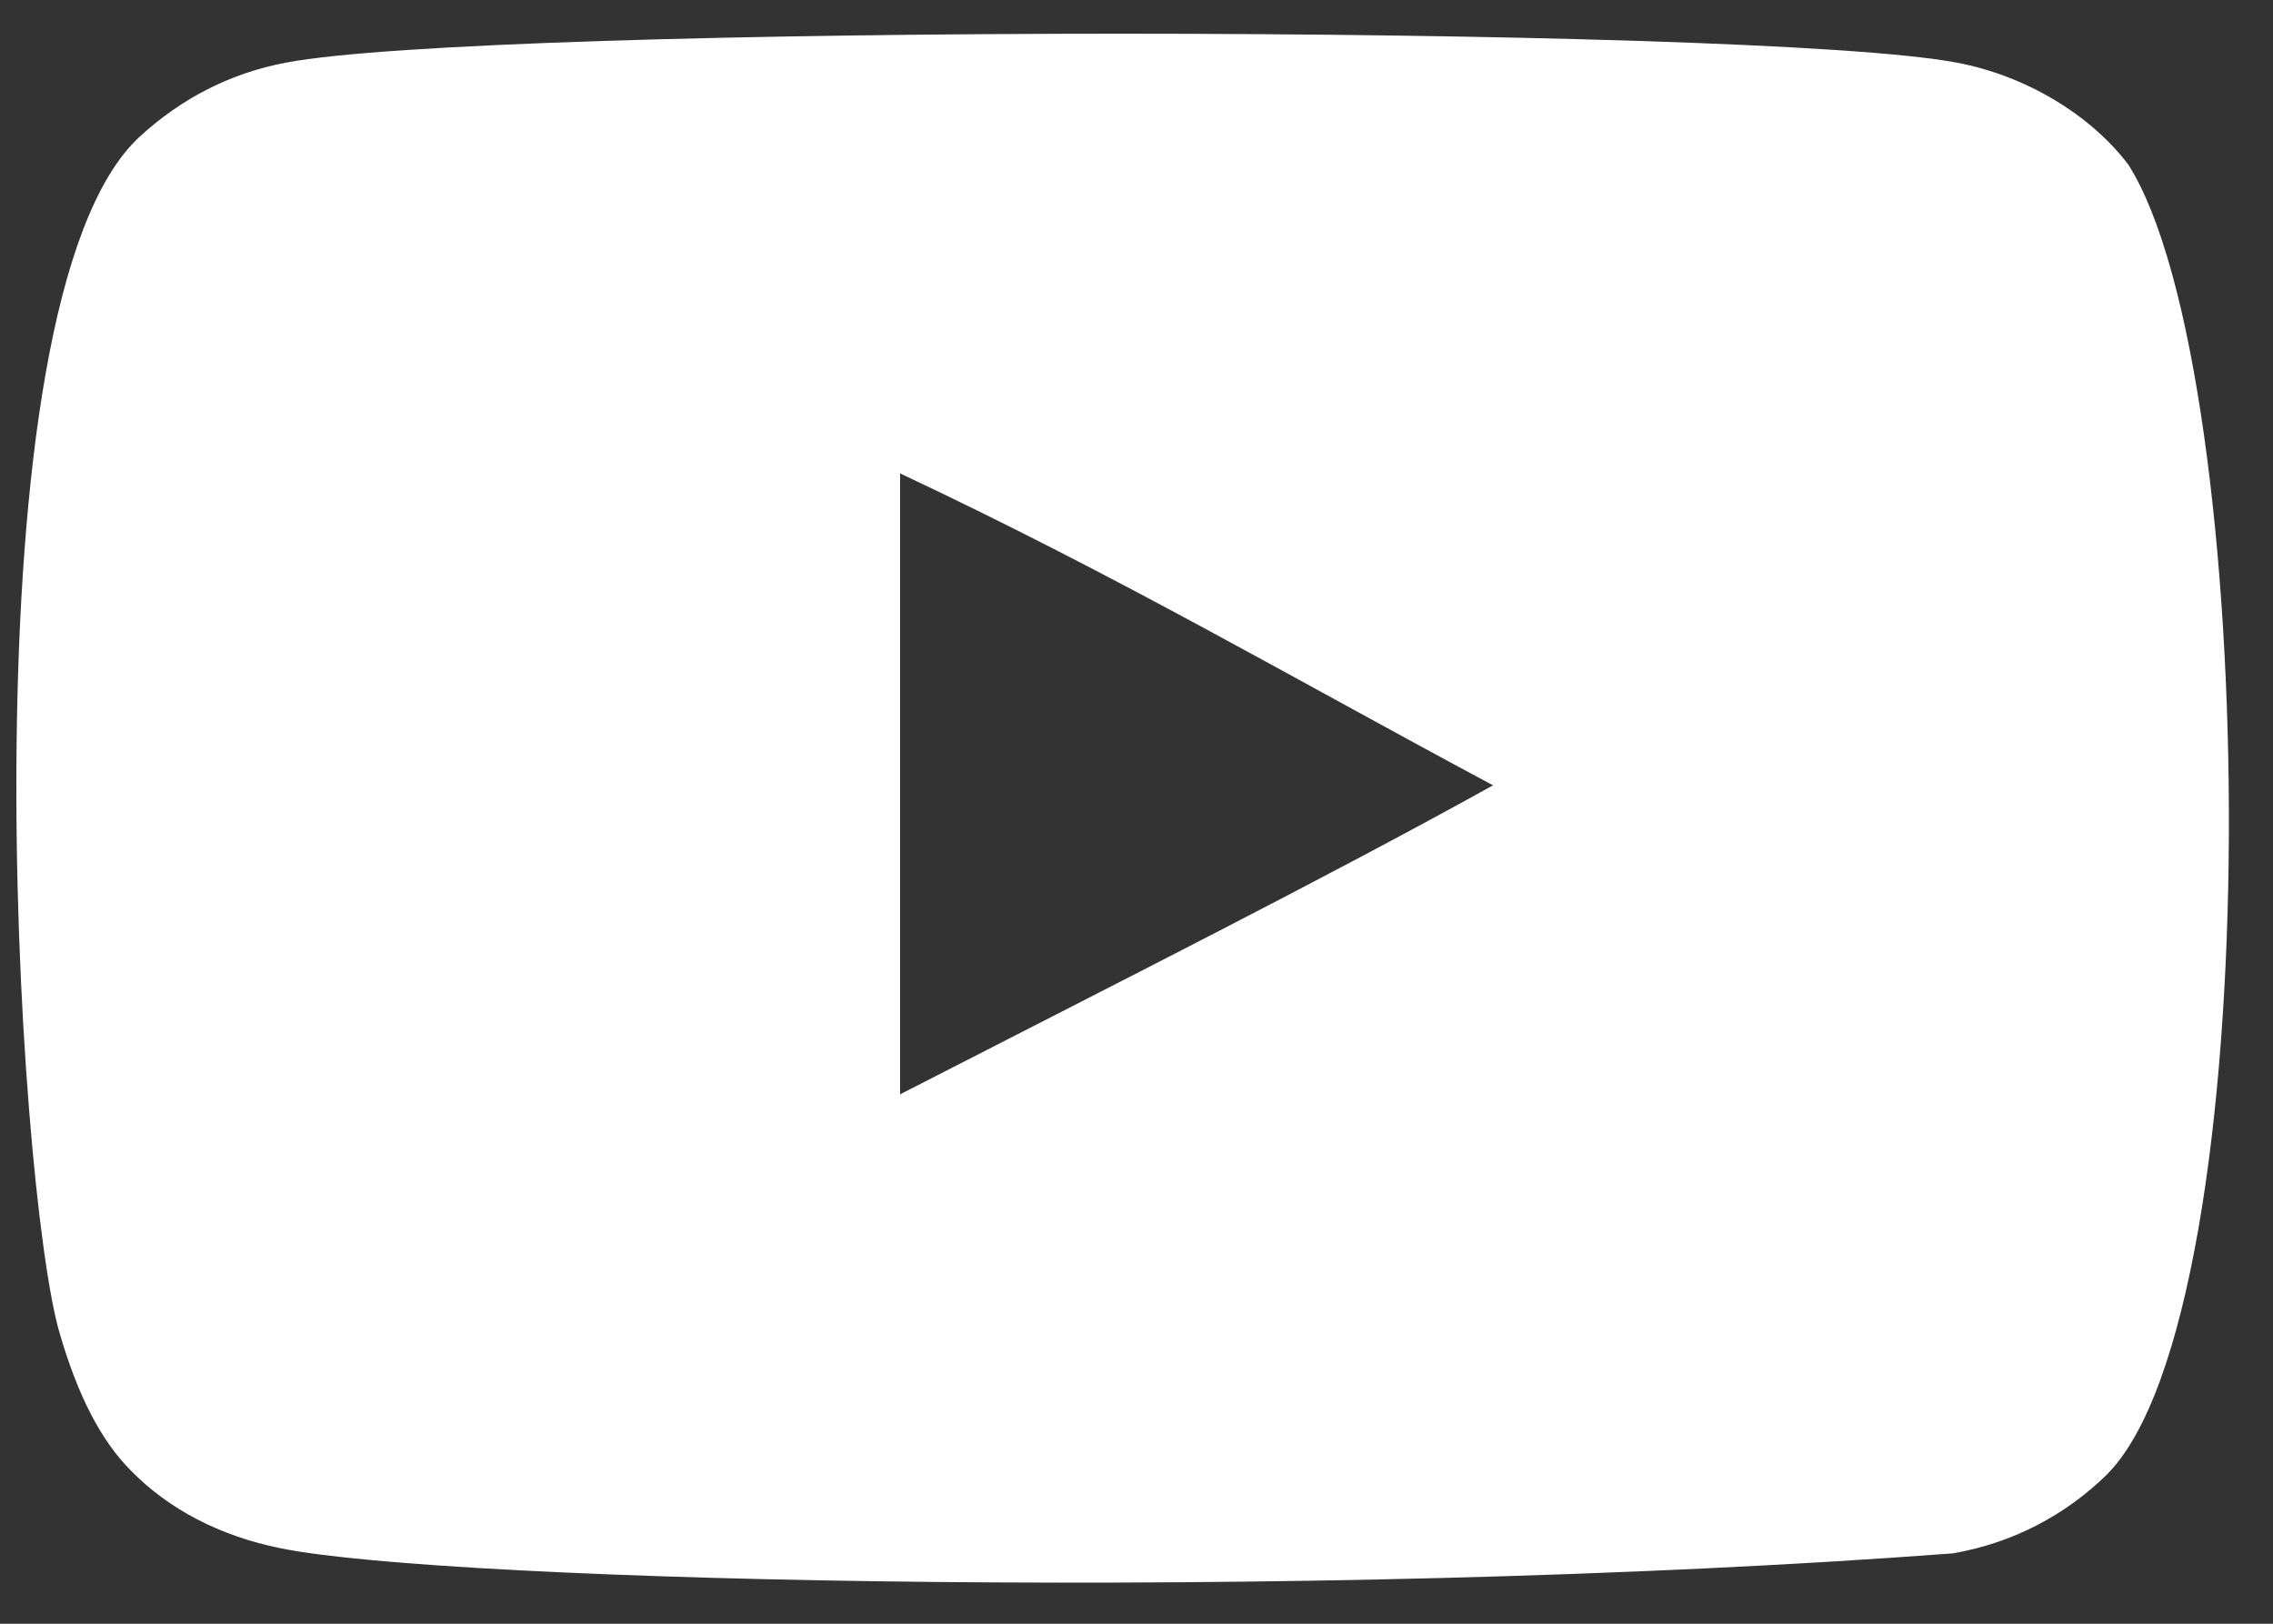 <svg width="28" height="20" viewBox="0 0 28 20" fill="none" xmlns="http://www.w3.org/2000/svg">
<rect x="0" y="0" width="28" height="20" fill="#333333" stroke="none"/>
<path fill-rule="evenodd" clip-rule="evenodd" d="M11.088 13.479V5.831C13.803 7.109 15.905 8.343 18.392 9.673C16.341 10.811 13.803 12.087 11.088 13.479ZM26.218 2.028C25.75 1.411 24.951 0.93 24.102 0.771C21.604 0.297 6.022 0.296 3.525 0.771C2.844 0.899 2.237 1.208 1.716 1.688C-0.48 3.726 0.208 14.658 0.737 16.429C0.96 17.195 1.248 17.748 1.61 18.111C2.077 18.591 2.716 18.921 3.451 19.069C5.507 19.495 16.102 19.733 24.058 19.133C24.791 19.006 25.44 18.665 25.952 18.164C27.983 16.134 27.844 4.588 26.218 2.028Z" fill="white"/>
</svg>
